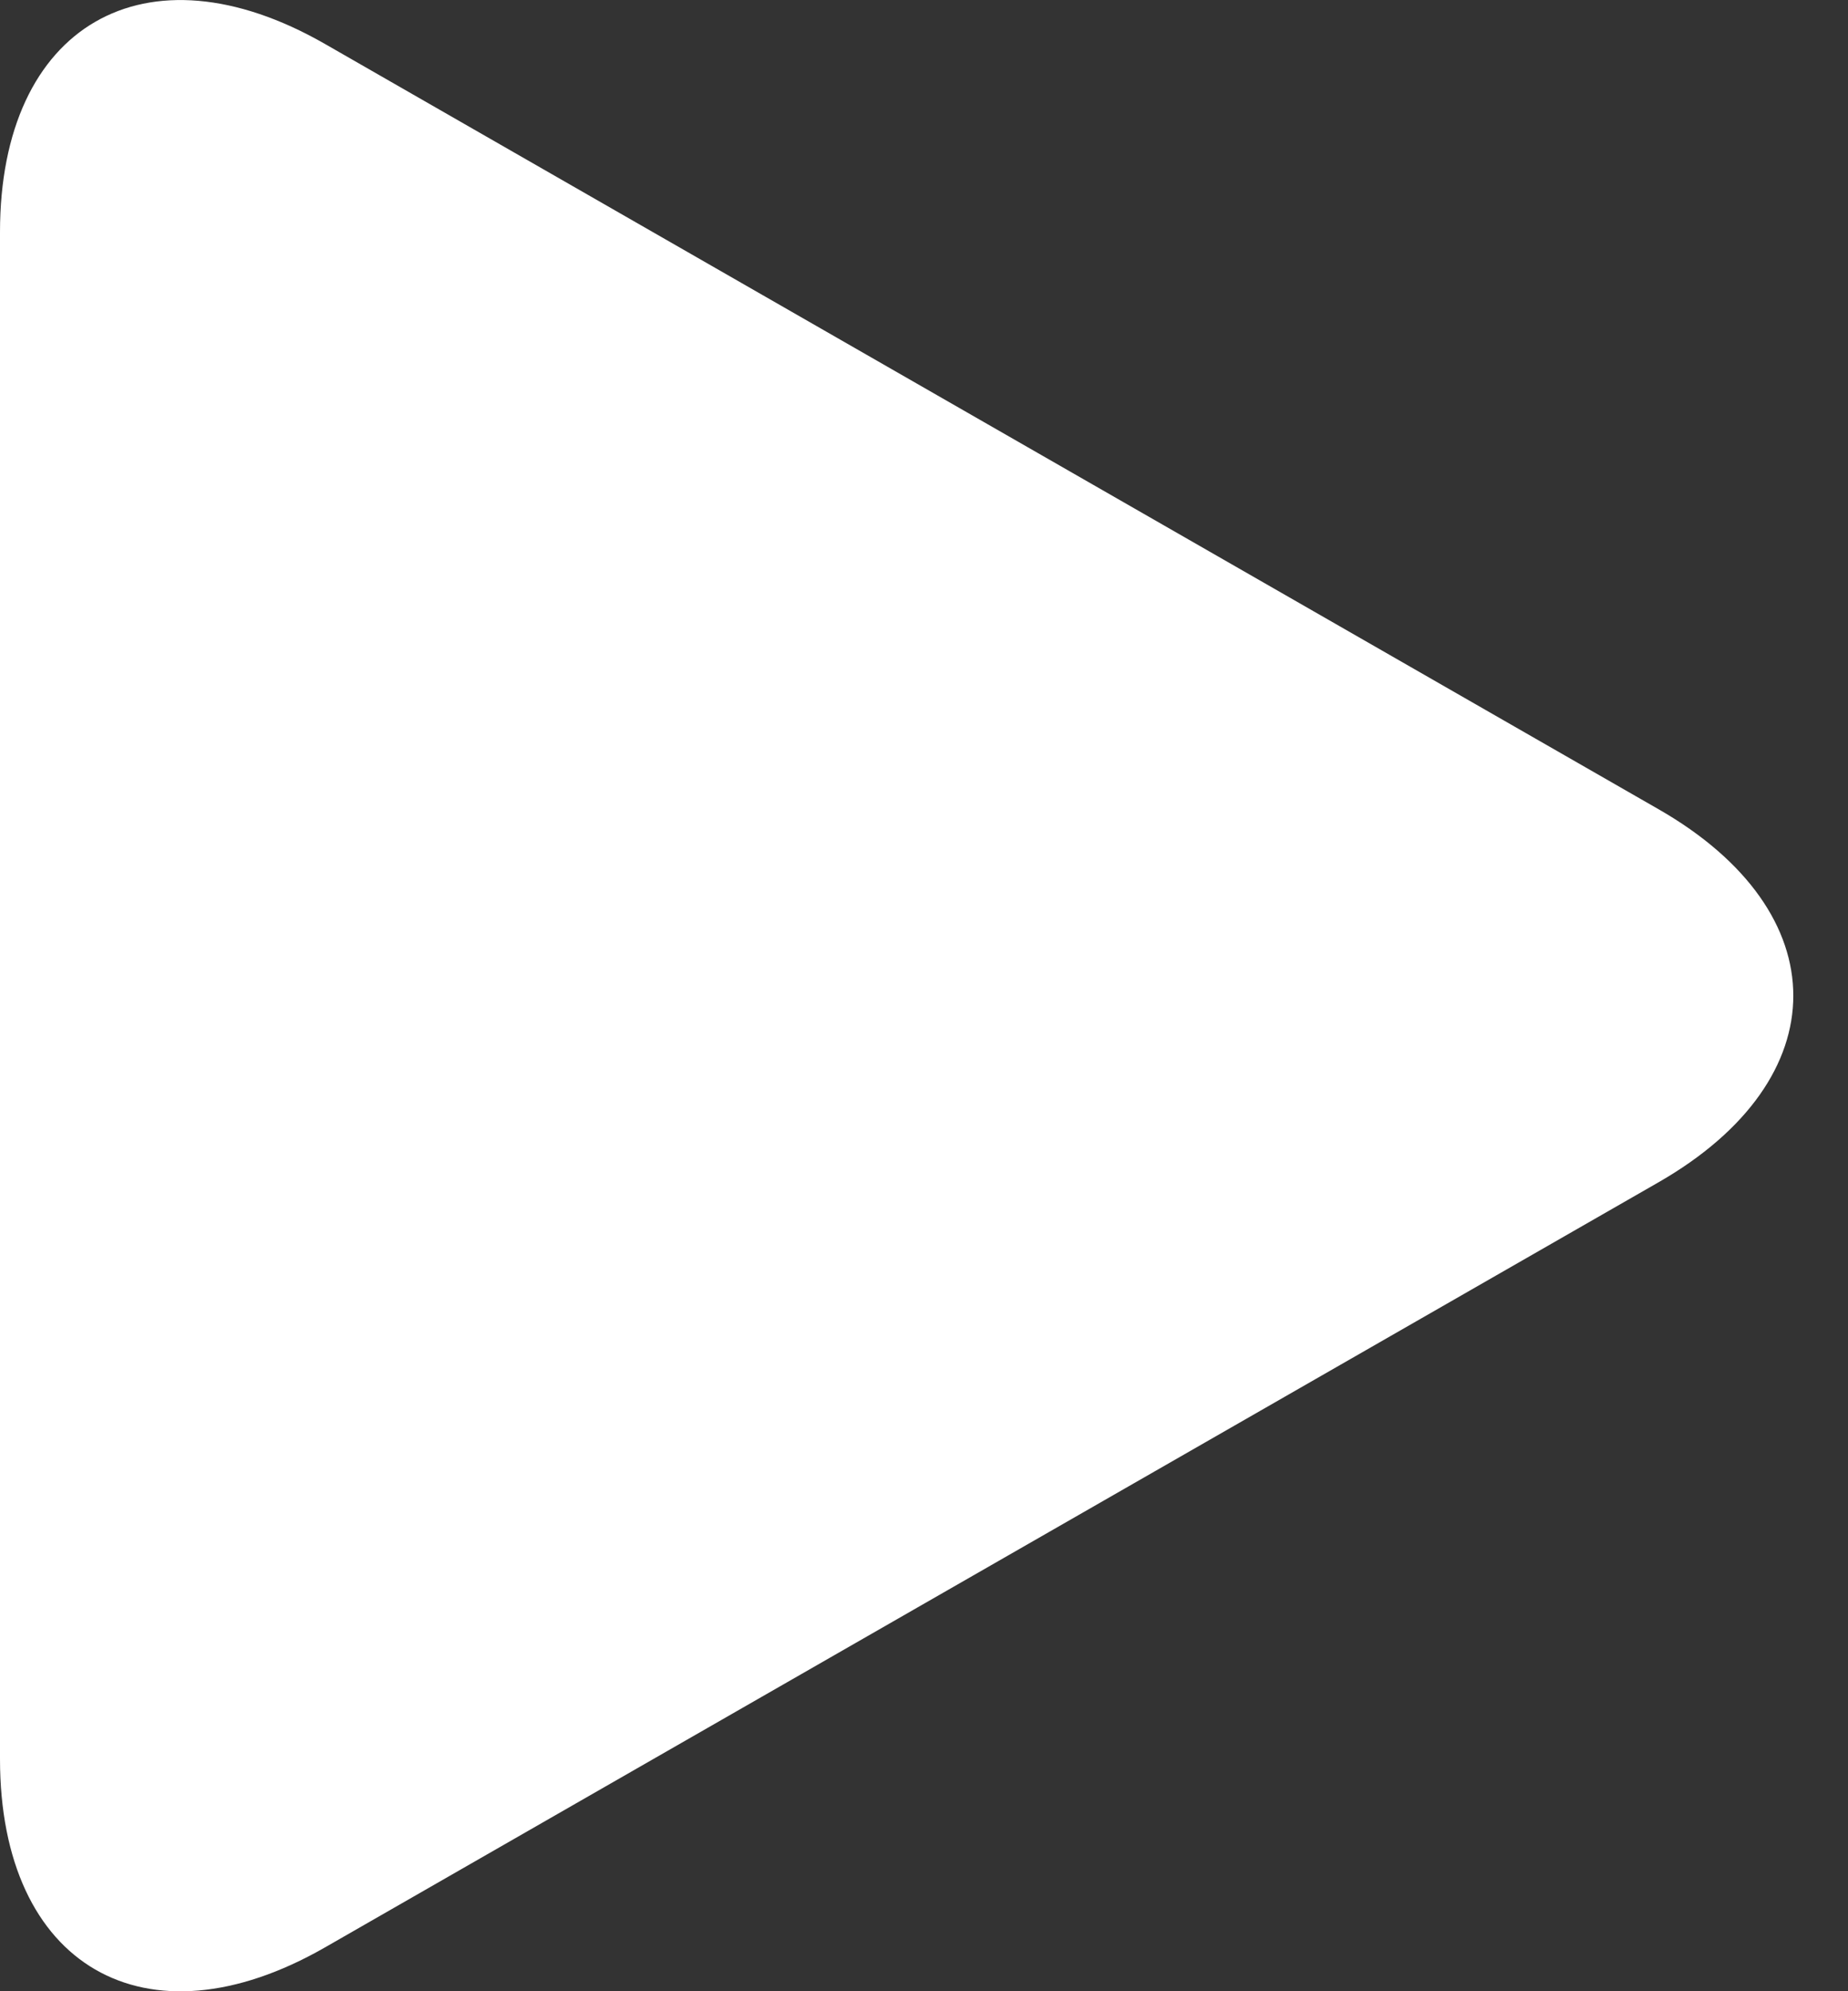 <svg xmlns="http://www.w3.org/2000/svg" width="13" height="14" fill="none"><rect width="100%" height="100%" fill="#333333" stroke="none"/><path fill="#fff" d="M2.286.309C1.023-.415 0 .178 0 1.632v10.735c0 1.456 1.023 2.049 2.286 1.325l9.382-5.38c1.263-.725 1.263-1.898 0-2.622L2.286.309z"/></svg>